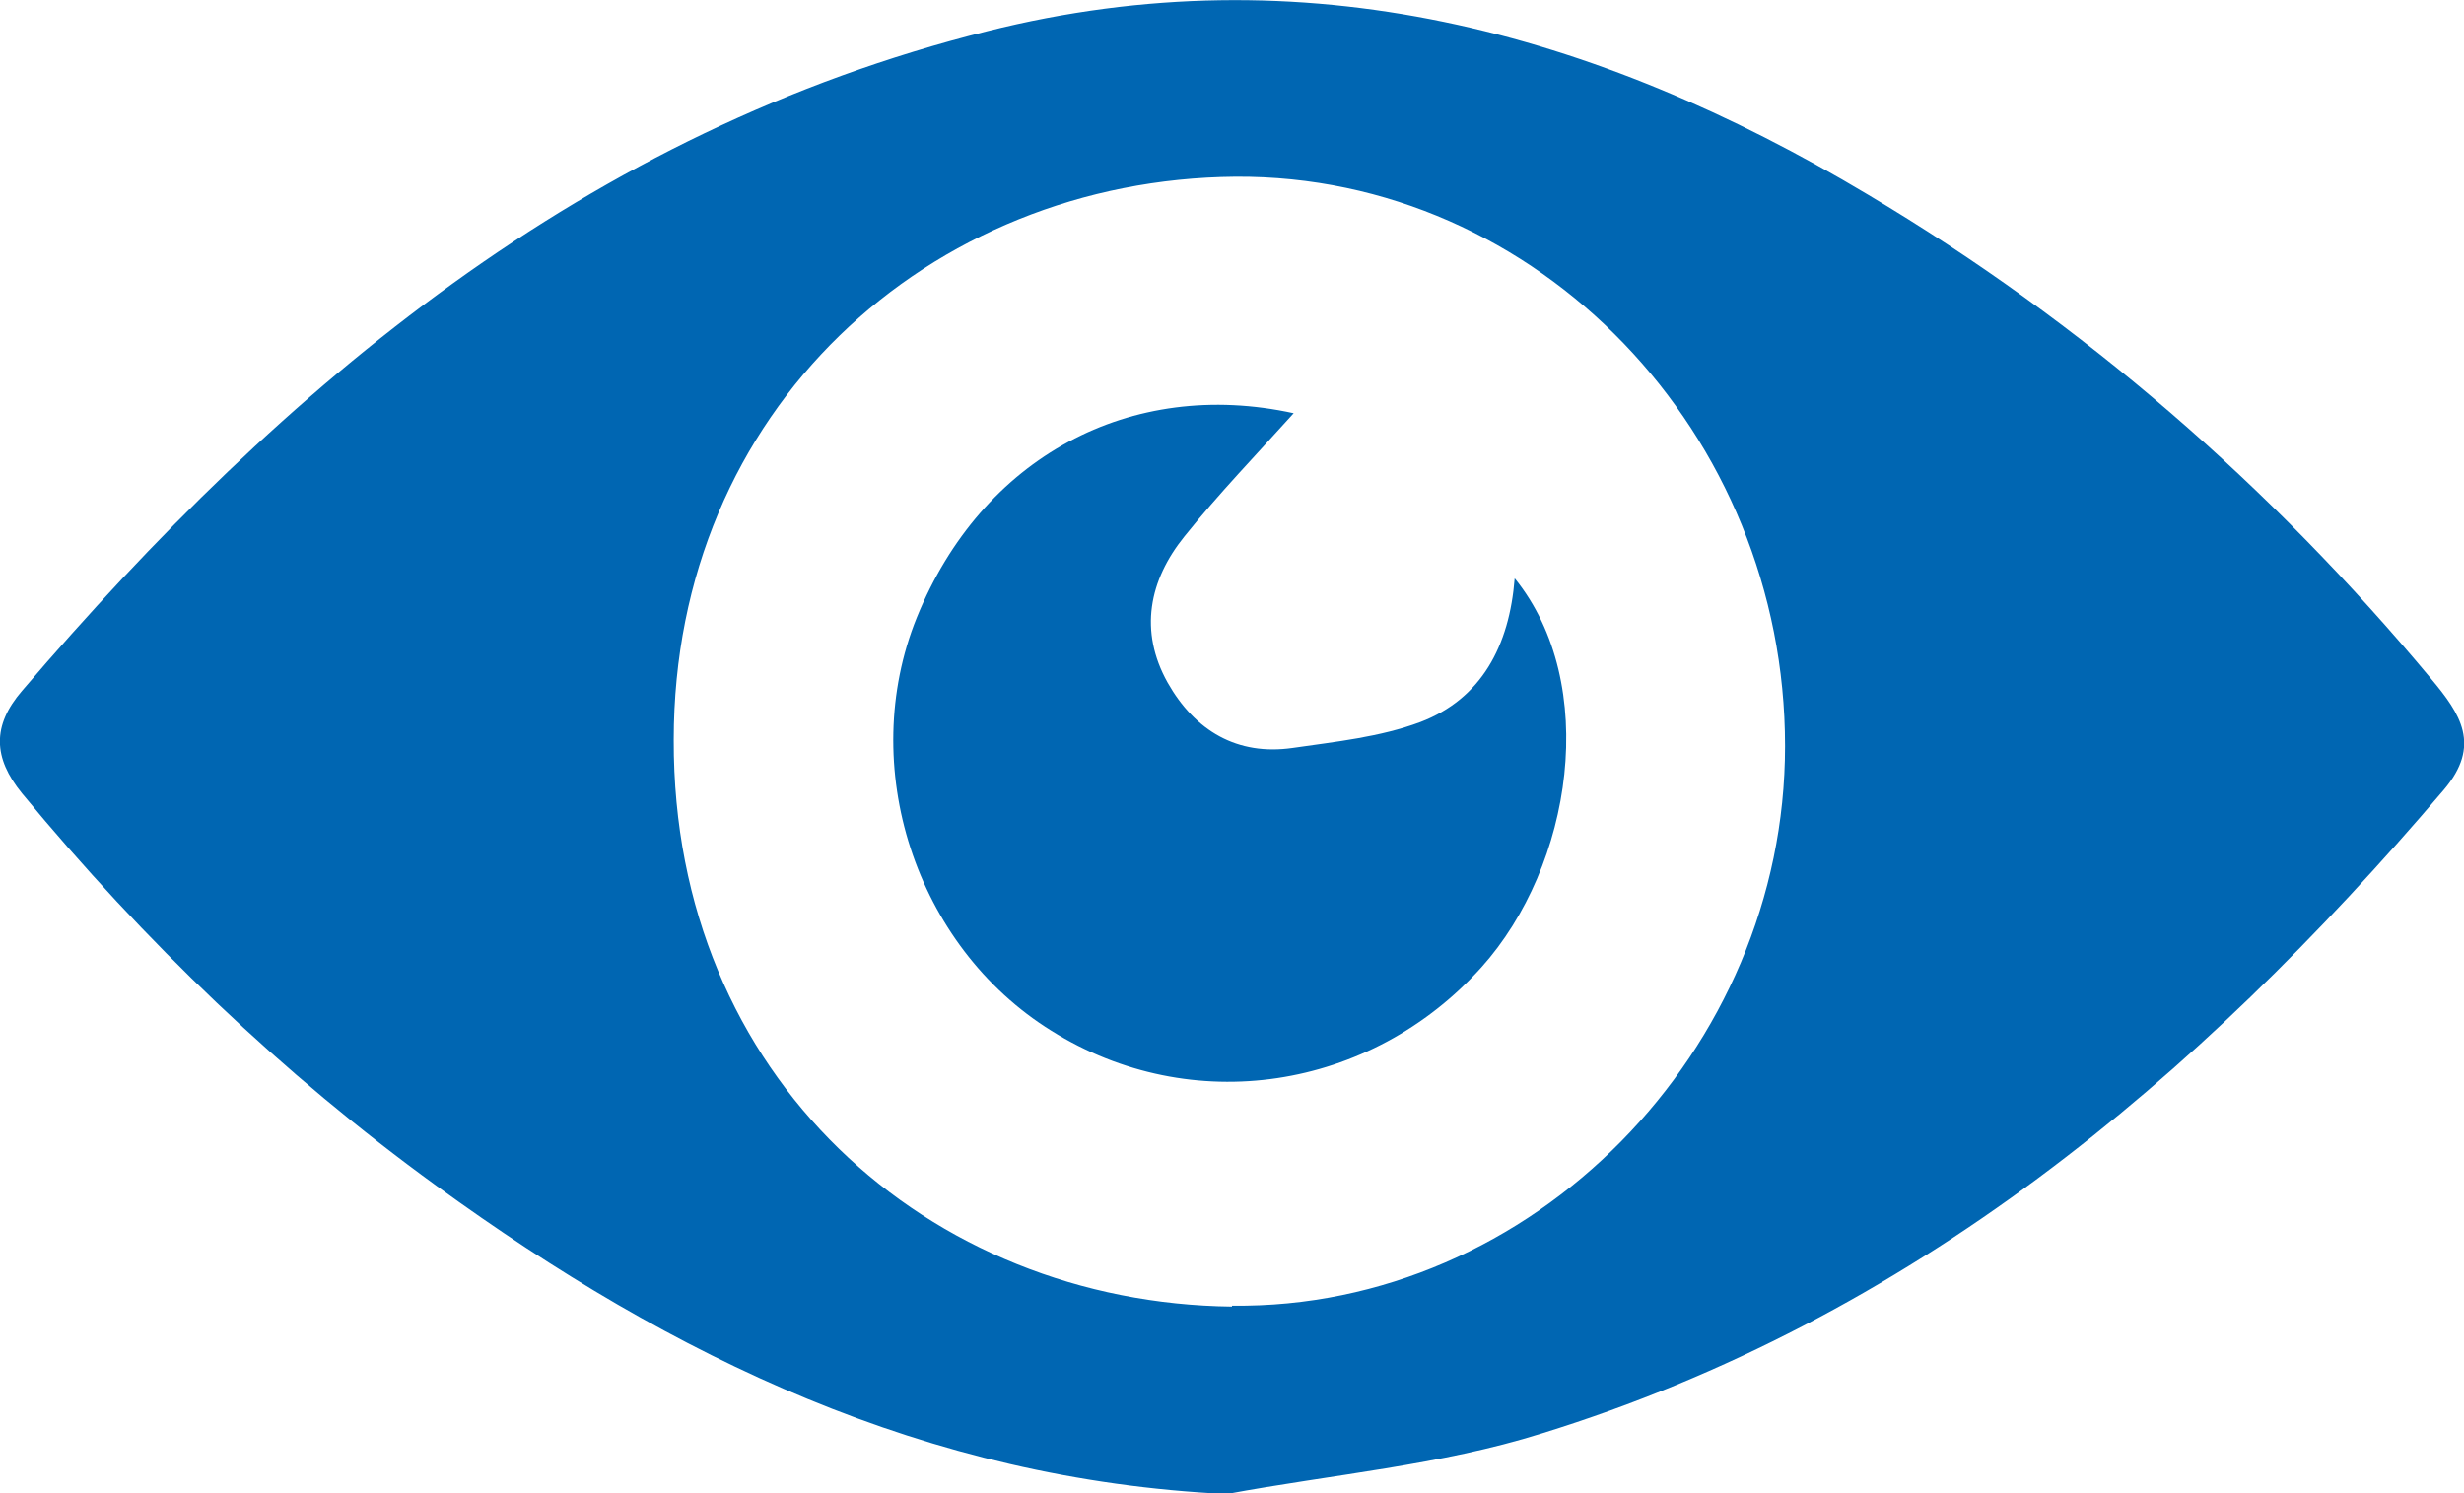 <svg width="33" height="20" viewBox="0 0 33 20" fill="none" xmlns="http://www.w3.org/2000/svg">
<g clip-path="url(#clip0_2714_4789)">
<path d="M32.564 9.097C30.405 6.503 27.905 4.327 25.015 2.606C21.359 0.418 17.455 -0.646 13.221 0.418C7.867 1.757 3.821 5.128 0.295 9.253C-0.106 9.719 -0.094 10.149 0.295 10.627C1.934 12.612 3.774 14.381 5.85 15.887C9.011 18.183 12.408 19.82 16.429 20.012C17.845 19.749 19.283 19.629 20.652 19.199C25.593 17.669 29.415 14.477 32.729 10.58C33.236 9.982 32.953 9.563 32.564 9.097ZM16.5 17.501C12.443 17.453 9.011 14.441 9.023 9.91C9.023 5.487 12.443 2.403 16.547 2.367C20.604 2.343 23.907 5.81 23.907 9.994C23.907 14.07 20.522 17.537 16.5 17.489V17.501Z" fill="#0066B2"/>
<path d="M17.326 5.535C16.842 6.073 16.323 6.611 15.863 7.185C15.391 7.77 15.25 8.452 15.639 9.145C16.005 9.791 16.571 10.125 17.314 10.018C17.892 9.934 18.481 9.874 19.024 9.671C19.838 9.36 20.215 8.655 20.286 7.746C21.43 9.157 21.064 11.596 19.838 12.959C18.352 14.608 15.957 14.979 14.082 13.807C12.254 12.672 11.476 10.257 12.278 8.272C13.15 6.121 15.144 5.057 17.326 5.535Z" fill="#0066B2"/>
</g>
<defs>
<clipPath id="clip0_2714_4789">
<rect width="33" height="20" fill="white"/>
</clipPath>
</defs>
</svg>
